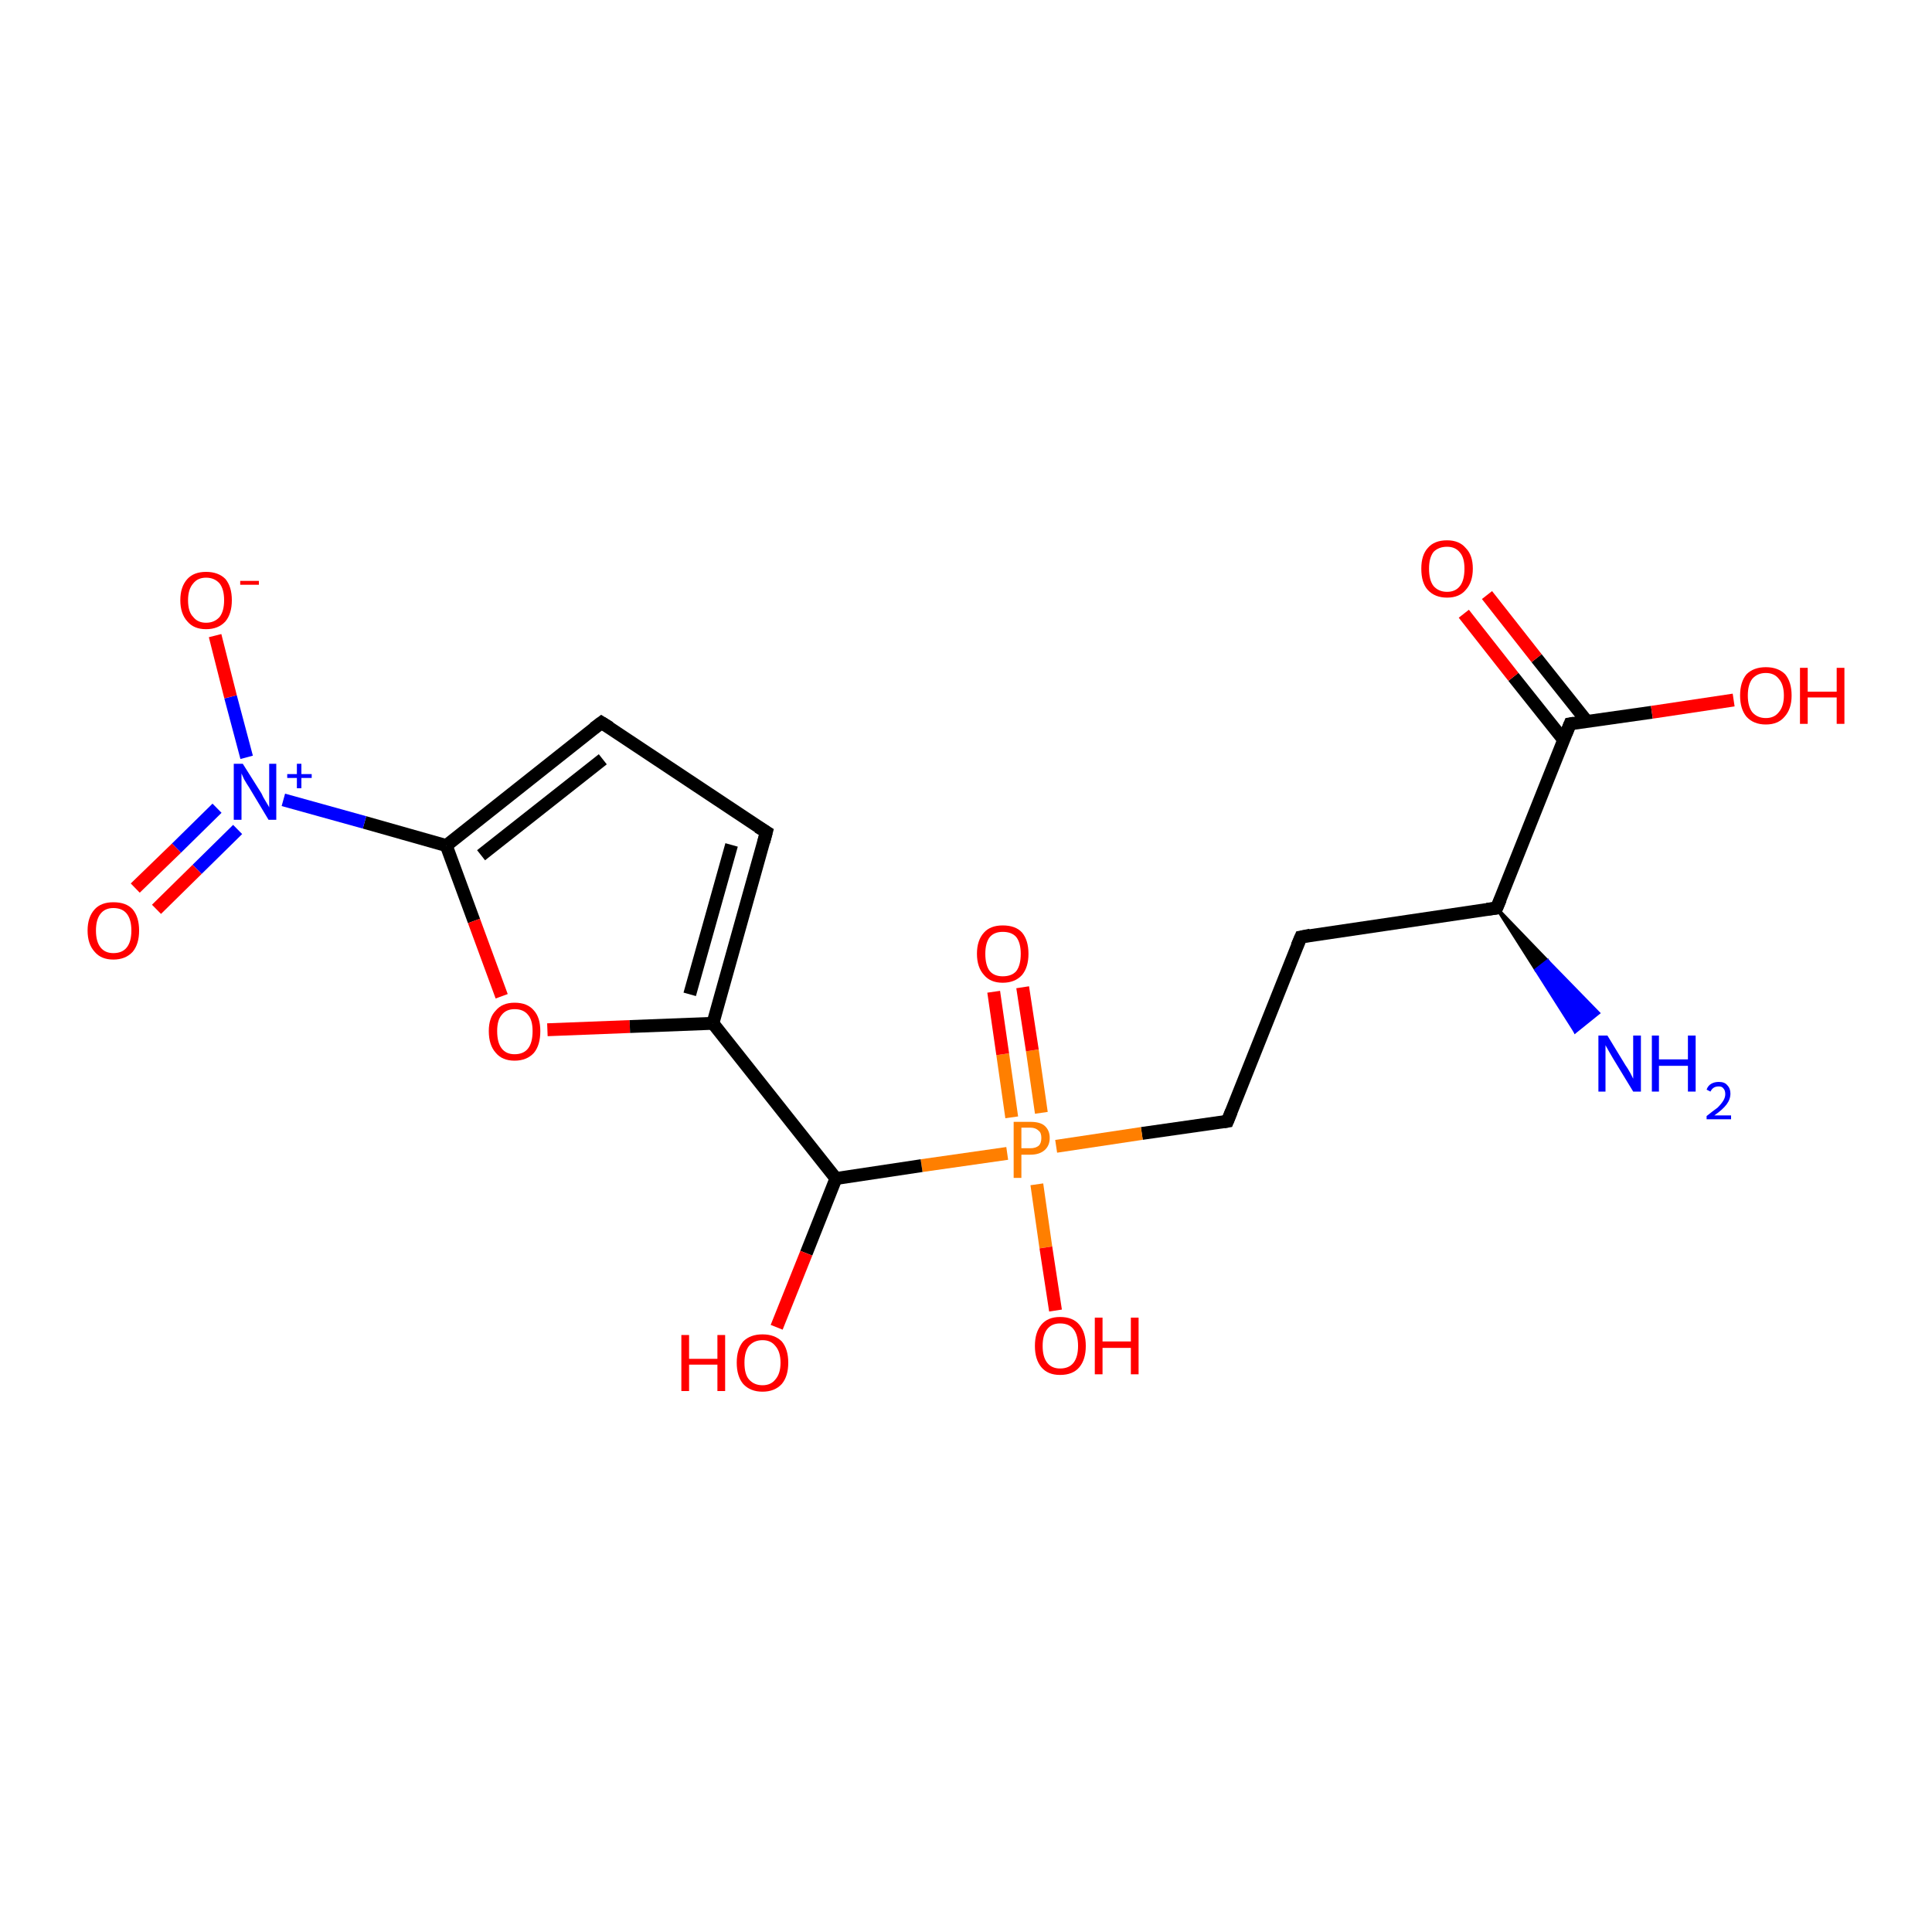 <?xml version='1.0' encoding='iso-8859-1'?>
<svg version='1.1' baseProfile='full'
              xmlns='http://www.w3.org/2000/svg'
                      xmlns:rdkit='http://www.rdkit.org/xml'
                      xmlns:xlink='http://www.w3.org/1999/xlink'
                  xml:space='preserve'
width='300px' height='300px' viewBox='0 0 300 300'>
<!-- END OF HEADER -->
<rect style='opacity:1.0;fill:#FFFFFF;stroke:none' width='300.0' height='300.0' x='0.0' y='0.0'> </rect>
<path class='bond-0 atom-1 atom-0' d='M 232.4,141.0 L 240.3,149.2 L 238.5,150.6 Z' style='fill:#000000;fill-rule:evenodd;fill-opacity:1;stroke:#000000;stroke-width:0.5px;stroke-linecap:butt;stroke-linejoin:miter;stroke-opacity:1;' />
<path class='bond-0 atom-1 atom-0' d='M 240.3,149.2 L 244.6,160.2 L 248.2,157.3 Z' style='fill:#0000FF;fill-rule:evenodd;fill-opacity:1;stroke:#0000FF;stroke-width:0.5px;stroke-linecap:butt;stroke-linejoin:miter;stroke-opacity:1;' />
<path class='bond-0 atom-1 atom-0' d='M 240.3,149.2 L 238.5,150.6 L 244.6,160.2 Z' style='fill:#0000FF;fill-rule:evenodd;fill-opacity:1;stroke:#0000FF;stroke-width:0.5px;stroke-linecap:butt;stroke-linejoin:miter;stroke-opacity:1;' />
<path class='bond-1 atom-1 atom-2' d='M 232.4,141.0 L 202.0,145.5' style='fill:none;fill-rule:evenodd;stroke:#000000;stroke-width:2.0px;stroke-linecap:butt;stroke-linejoin:miter;stroke-opacity:1' />
<path class='bond-2 atom-2 atom-3' d='M 202.0,145.5 L 190.6,174.1' style='fill:none;fill-rule:evenodd;stroke:#000000;stroke-width:2.0px;stroke-linecap:butt;stroke-linejoin:miter;stroke-opacity:1' />
<path class='bond-3 atom-3 atom-4' d='M 190.6,174.1 L 177.3,176.0' style='fill:none;fill-rule:evenodd;stroke:#000000;stroke-width:2.0px;stroke-linecap:butt;stroke-linejoin:miter;stroke-opacity:1' />
<path class='bond-3 atom-3 atom-4' d='M 177.3,176.0 L 164.0,178.0' style='fill:none;fill-rule:evenodd;stroke:#FF7F00;stroke-width:2.0px;stroke-linecap:butt;stroke-linejoin:miter;stroke-opacity:1' />
<path class='bond-4 atom-4 atom-5' d='M 161.0,183.9 L 162.4,193.7' style='fill:none;fill-rule:evenodd;stroke:#FF7F00;stroke-width:2.0px;stroke-linecap:butt;stroke-linejoin:miter;stroke-opacity:1' />
<path class='bond-4 atom-4 atom-5' d='M 162.4,193.7 L 163.9,203.5' style='fill:none;fill-rule:evenodd;stroke:#FF0000;stroke-width:2.0px;stroke-linecap:butt;stroke-linejoin:miter;stroke-opacity:1' />
<path class='bond-5 atom-4 atom-6' d='M 161.7,172.8 L 160.3,163.1' style='fill:none;fill-rule:evenodd;stroke:#FF7F00;stroke-width:2.0px;stroke-linecap:butt;stroke-linejoin:miter;stroke-opacity:1' />
<path class='bond-5 atom-4 atom-6' d='M 160.3,163.1 L 158.8,153.3' style='fill:none;fill-rule:evenodd;stroke:#FF0000;stroke-width:2.0px;stroke-linecap:butt;stroke-linejoin:miter;stroke-opacity:1' />
<path class='bond-5 atom-4 atom-6' d='M 157.1,173.5 L 155.7,163.7' style='fill:none;fill-rule:evenodd;stroke:#FF7F00;stroke-width:2.0px;stroke-linecap:butt;stroke-linejoin:miter;stroke-opacity:1' />
<path class='bond-5 atom-4 atom-6' d='M 155.7,163.7 L 154.3,154.0' style='fill:none;fill-rule:evenodd;stroke:#FF0000;stroke-width:2.0px;stroke-linecap:butt;stroke-linejoin:miter;stroke-opacity:1' />
<path class='bond-6 atom-4 atom-7' d='M 156.4,179.1 L 143.1,181.0' style='fill:none;fill-rule:evenodd;stroke:#FF7F00;stroke-width:2.0px;stroke-linecap:butt;stroke-linejoin:miter;stroke-opacity:1' />
<path class='bond-6 atom-4 atom-7' d='M 143.1,181.0 L 129.8,183.0' style='fill:none;fill-rule:evenodd;stroke:#000000;stroke-width:2.0px;stroke-linecap:butt;stroke-linejoin:miter;stroke-opacity:1' />
<path class='bond-7 atom-7 atom-8' d='M 129.8,183.0 L 125.2,194.6' style='fill:none;fill-rule:evenodd;stroke:#000000;stroke-width:2.0px;stroke-linecap:butt;stroke-linejoin:miter;stroke-opacity:1' />
<path class='bond-7 atom-7 atom-8' d='M 125.2,194.6 L 120.6,206.1' style='fill:none;fill-rule:evenodd;stroke:#FF0000;stroke-width:2.0px;stroke-linecap:butt;stroke-linejoin:miter;stroke-opacity:1' />
<path class='bond-8 atom-7 atom-9' d='M 129.8,183.0 L 110.7,158.9' style='fill:none;fill-rule:evenodd;stroke:#000000;stroke-width:2.0px;stroke-linecap:butt;stroke-linejoin:miter;stroke-opacity:1' />
<path class='bond-9 atom-9 atom-10' d='M 110.7,158.9 L 119.0,129.2' style='fill:none;fill-rule:evenodd;stroke:#000000;stroke-width:2.0px;stroke-linecap:butt;stroke-linejoin:miter;stroke-opacity:1' />
<path class='bond-9 atom-9 atom-10' d='M 107.1,154.4 L 113.6,131.2' style='fill:none;fill-rule:evenodd;stroke:#000000;stroke-width:2.0px;stroke-linecap:butt;stroke-linejoin:miter;stroke-opacity:1' />
<path class='bond-10 atom-10 atom-11' d='M 119.0,129.2 L 93.4,112.2' style='fill:none;fill-rule:evenodd;stroke:#000000;stroke-width:2.0px;stroke-linecap:butt;stroke-linejoin:miter;stroke-opacity:1' />
<path class='bond-11 atom-11 atom-12' d='M 93.4,112.2 L 69.3,131.3' style='fill:none;fill-rule:evenodd;stroke:#000000;stroke-width:2.0px;stroke-linecap:butt;stroke-linejoin:miter;stroke-opacity:1' />
<path class='bond-11 atom-11 atom-12' d='M 93.6,117.9 L 74.7,132.8' style='fill:none;fill-rule:evenodd;stroke:#000000;stroke-width:2.0px;stroke-linecap:butt;stroke-linejoin:miter;stroke-opacity:1' />
<path class='bond-12 atom-12 atom-13' d='M 69.3,131.3 L 73.6,143.0' style='fill:none;fill-rule:evenodd;stroke:#000000;stroke-width:2.0px;stroke-linecap:butt;stroke-linejoin:miter;stroke-opacity:1' />
<path class='bond-12 atom-12 atom-13' d='M 73.6,143.0 L 77.9,154.7' style='fill:none;fill-rule:evenodd;stroke:#FF0000;stroke-width:2.0px;stroke-linecap:butt;stroke-linejoin:miter;stroke-opacity:1' />
<path class='bond-13 atom-12 atom-14' d='M 69.3,131.3 L 56.6,127.7' style='fill:none;fill-rule:evenodd;stroke:#000000;stroke-width:2.0px;stroke-linecap:butt;stroke-linejoin:miter;stroke-opacity:1' />
<path class='bond-13 atom-12 atom-14' d='M 56.6,127.7 L 44.0,124.2' style='fill:none;fill-rule:evenodd;stroke:#0000FF;stroke-width:2.0px;stroke-linecap:butt;stroke-linejoin:miter;stroke-opacity:1' />
<path class='bond-14 atom-14 atom-15' d='M 38.3,117.6 L 35.8,108.2' style='fill:none;fill-rule:evenodd;stroke:#0000FF;stroke-width:2.0px;stroke-linecap:butt;stroke-linejoin:miter;stroke-opacity:1' />
<path class='bond-14 atom-14 atom-15' d='M 35.8,108.2 L 33.4,98.7' style='fill:none;fill-rule:evenodd;stroke:#FF0000;stroke-width:2.0px;stroke-linecap:butt;stroke-linejoin:miter;stroke-opacity:1' />
<path class='bond-15 atom-14 atom-16' d='M 33.7,125.5 L 27.4,131.7' style='fill:none;fill-rule:evenodd;stroke:#0000FF;stroke-width:2.0px;stroke-linecap:butt;stroke-linejoin:miter;stroke-opacity:1' />
<path class='bond-15 atom-14 atom-16' d='M 27.4,131.7 L 21.0,137.9' style='fill:none;fill-rule:evenodd;stroke:#FF0000;stroke-width:2.0px;stroke-linecap:butt;stroke-linejoin:miter;stroke-opacity:1' />
<path class='bond-15 atom-14 atom-16' d='M 36.9,128.8 L 30.6,135.0' style='fill:none;fill-rule:evenodd;stroke:#0000FF;stroke-width:2.0px;stroke-linecap:butt;stroke-linejoin:miter;stroke-opacity:1' />
<path class='bond-15 atom-14 atom-16' d='M 30.6,135.0 L 24.3,141.2' style='fill:none;fill-rule:evenodd;stroke:#FF0000;stroke-width:2.0px;stroke-linecap:butt;stroke-linejoin:miter;stroke-opacity:1' />
<path class='bond-16 atom-1 atom-17' d='M 232.4,141.0 L 243.8,112.4' style='fill:none;fill-rule:evenodd;stroke:#000000;stroke-width:2.0px;stroke-linecap:butt;stroke-linejoin:miter;stroke-opacity:1' />
<path class='bond-17 atom-17 atom-18' d='M 243.8,112.4 L 256.5,110.6' style='fill:none;fill-rule:evenodd;stroke:#000000;stroke-width:2.0px;stroke-linecap:butt;stroke-linejoin:miter;stroke-opacity:1' />
<path class='bond-17 atom-17 atom-18' d='M 256.5,110.6 L 269.2,108.7' style='fill:none;fill-rule:evenodd;stroke:#FF0000;stroke-width:2.0px;stroke-linecap:butt;stroke-linejoin:miter;stroke-opacity:1' />
<path class='bond-18 atom-17 atom-19' d='M 246.4,112.0 L 238.6,102.2' style='fill:none;fill-rule:evenodd;stroke:#000000;stroke-width:2.0px;stroke-linecap:butt;stroke-linejoin:miter;stroke-opacity:1' />
<path class='bond-18 atom-17 atom-19' d='M 238.6,102.2 L 230.9,92.4' style='fill:none;fill-rule:evenodd;stroke:#FF0000;stroke-width:2.0px;stroke-linecap:butt;stroke-linejoin:miter;stroke-opacity:1' />
<path class='bond-18 atom-17 atom-19' d='M 242.8,114.9 L 235.0,105.1' style='fill:none;fill-rule:evenodd;stroke:#000000;stroke-width:2.0px;stroke-linecap:butt;stroke-linejoin:miter;stroke-opacity:1' />
<path class='bond-18 atom-17 atom-19' d='M 235.0,105.1 L 227.3,95.3' style='fill:none;fill-rule:evenodd;stroke:#FF0000;stroke-width:2.0px;stroke-linecap:butt;stroke-linejoin:miter;stroke-opacity:1' />
<path class='bond-19 atom-13 atom-9' d='M 85.0,159.9 L 97.8,159.4' style='fill:none;fill-rule:evenodd;stroke:#FF0000;stroke-width:2.0px;stroke-linecap:butt;stroke-linejoin:miter;stroke-opacity:1' />
<path class='bond-19 atom-13 atom-9' d='M 97.8,159.4 L 110.7,158.9' style='fill:none;fill-rule:evenodd;stroke:#000000;stroke-width:2.0px;stroke-linecap:butt;stroke-linejoin:miter;stroke-opacity:1' />
<path d='M 230.9,141.2 L 232.4,141.0 L 233.0,139.6' style='fill:none;stroke:#000000;stroke-width:2.0px;stroke-linecap:butt;stroke-linejoin:miter;stroke-opacity:1;' />
<path d='M 203.5,145.2 L 202.0,145.5 L 201.4,146.9' style='fill:none;stroke:#000000;stroke-width:2.0px;stroke-linecap:butt;stroke-linejoin:miter;stroke-opacity:1;' />
<path d='M 191.2,172.6 L 190.6,174.1 L 190.0,174.2' style='fill:none;stroke:#000000;stroke-width:2.0px;stroke-linecap:butt;stroke-linejoin:miter;stroke-opacity:1;' />
<path d='M 118.6,130.7 L 119.0,129.2 L 117.7,128.4' style='fill:none;stroke:#000000;stroke-width:2.0px;stroke-linecap:butt;stroke-linejoin:miter;stroke-opacity:1;' />
<path d='M 94.7,113.0 L 93.4,112.2 L 92.2,113.1' style='fill:none;stroke:#000000;stroke-width:2.0px;stroke-linecap:butt;stroke-linejoin:miter;stroke-opacity:1;' />
<path d='M 243.2,113.9 L 243.8,112.4 L 244.4,112.3' style='fill:none;stroke:#000000;stroke-width:2.0px;stroke-linecap:butt;stroke-linejoin:miter;stroke-opacity:1;' />
<path class='atom-0' d='M 249.6 160.8
L 252.4 165.4
Q 252.7 165.8, 253.2 166.7
Q 253.6 167.5, 253.6 167.5
L 253.6 160.8
L 254.8 160.8
L 254.8 169.5
L 253.6 169.5
L 250.5 164.4
Q 250.2 163.9, 249.8 163.2
Q 249.4 162.5, 249.3 162.3
L 249.3 169.5
L 248.2 169.5
L 248.2 160.8
L 249.6 160.8
' fill='#0000FF'/>
<path class='atom-0' d='M 256.5 160.8
L 257.6 160.8
L 257.6 164.5
L 262.1 164.5
L 262.1 160.8
L 263.3 160.8
L 263.3 169.5
L 262.1 169.5
L 262.1 165.5
L 257.6 165.5
L 257.6 169.5
L 256.5 169.5
L 256.5 160.8
' fill='#0000FF'/>
<path class='atom-0' d='M 265.0 169.2
Q 265.2 168.6, 265.7 168.3
Q 266.2 168.0, 266.9 168.0
Q 267.8 168.0, 268.2 168.5
Q 268.7 169.0, 268.7 169.8
Q 268.7 170.7, 268.1 171.5
Q 267.5 172.3, 266.2 173.2
L 268.8 173.2
L 268.8 173.8
L 265.0 173.8
L 265.0 173.3
Q 266.0 172.5, 266.7 172.0
Q 267.3 171.4, 267.6 170.9
Q 267.9 170.4, 267.9 169.9
Q 267.9 169.3, 267.6 169.0
Q 267.4 168.7, 266.9 168.7
Q 266.4 168.7, 266.1 168.9
Q 265.8 169.1, 265.6 169.5
L 265.0 169.2
' fill='#0000FF'/>
<path class='atom-4' d='M 160.0 174.2
Q 161.5 174.2, 162.2 174.8
Q 163.0 175.5, 163.0 176.7
Q 163.0 177.9, 162.2 178.6
Q 161.4 179.3, 160.0 179.3
L 158.6 179.3
L 158.6 182.9
L 157.4 182.9
L 157.4 174.2
L 160.0 174.2
M 160.0 178.3
Q 160.8 178.3, 161.3 177.9
Q 161.7 177.5, 161.7 176.7
Q 161.7 175.9, 161.3 175.6
Q 160.8 175.1, 160.0 175.1
L 158.6 175.1
L 158.6 178.3
L 160.0 178.3
' fill='#FF7F00'/>
<path class='atom-5' d='M 160.7 209.0
Q 160.7 206.9, 161.7 205.7
Q 162.7 204.5, 164.6 204.5
Q 166.6 204.5, 167.6 205.7
Q 168.6 206.9, 168.6 209.0
Q 168.6 211.1, 167.6 212.3
Q 166.6 213.5, 164.6 213.5
Q 162.7 213.5, 161.7 212.3
Q 160.7 211.1, 160.7 209.0
M 164.6 212.5
Q 166.0 212.5, 166.7 211.6
Q 167.4 210.7, 167.4 209.0
Q 167.4 207.3, 166.7 206.4
Q 166.0 205.5, 164.6 205.5
Q 163.3 205.5, 162.6 206.4
Q 161.9 207.3, 161.9 209.0
Q 161.9 210.7, 162.6 211.6
Q 163.3 212.5, 164.6 212.5
' fill='#FF0000'/>
<path class='atom-5' d='M 170.0 204.6
L 171.2 204.6
L 171.2 208.3
L 175.6 208.3
L 175.6 204.6
L 176.8 204.6
L 176.8 213.4
L 175.6 213.4
L 175.6 209.3
L 171.2 209.3
L 171.2 213.4
L 170.0 213.4
L 170.0 204.6
' fill='#FF0000'/>
<path class='atom-6' d='M 151.7 148.1
Q 151.7 146.0, 152.8 144.8
Q 153.8 143.7, 155.7 143.7
Q 157.7 143.7, 158.7 144.8
Q 159.7 146.0, 159.7 148.1
Q 159.7 150.2, 158.7 151.4
Q 157.6 152.6, 155.7 152.6
Q 153.8 152.6, 152.8 151.4
Q 151.7 150.2, 151.7 148.1
M 155.7 151.6
Q 157.1 151.6, 157.8 150.8
Q 158.5 149.9, 158.5 148.1
Q 158.5 146.4, 157.8 145.5
Q 157.1 144.7, 155.7 144.7
Q 154.4 144.7, 153.7 145.5
Q 153.0 146.4, 153.0 148.1
Q 153.0 149.9, 153.7 150.8
Q 154.4 151.6, 155.7 151.6
' fill='#FF0000'/>
<path class='atom-8' d='M 105.8 207.3
L 107.0 207.3
L 107.0 211.0
L 111.4 211.0
L 111.4 207.3
L 112.6 207.3
L 112.6 216.0
L 111.4 216.0
L 111.4 211.9
L 107.0 211.9
L 107.0 216.0
L 105.8 216.0
L 105.8 207.3
' fill='#FF0000'/>
<path class='atom-8' d='M 114.4 211.6
Q 114.4 209.5, 115.4 208.3
Q 116.5 207.2, 118.4 207.2
Q 120.3 207.2, 121.4 208.3
Q 122.4 209.5, 122.4 211.6
Q 122.4 213.7, 121.4 214.9
Q 120.3 216.1, 118.4 216.1
Q 116.5 216.1, 115.4 214.9
Q 114.4 213.7, 114.4 211.6
M 118.4 215.1
Q 119.7 215.1, 120.4 214.2
Q 121.2 213.3, 121.2 211.6
Q 121.2 209.9, 120.4 209.0
Q 119.7 208.1, 118.4 208.1
Q 117.1 208.1, 116.3 209.0
Q 115.6 209.9, 115.6 211.6
Q 115.6 213.4, 116.3 214.2
Q 117.1 215.1, 118.4 215.1
' fill='#FF0000'/>
<path class='atom-13' d='M 75.9 160.1
Q 75.9 158.0, 77.0 156.9
Q 78.0 155.7, 79.9 155.7
Q 81.9 155.7, 82.9 156.9
Q 83.9 158.0, 83.9 160.1
Q 83.9 162.3, 82.9 163.5
Q 81.8 164.7, 79.9 164.7
Q 78.0 164.7, 77.0 163.5
Q 75.9 162.3, 75.9 160.1
M 79.9 163.7
Q 81.3 163.7, 82.0 162.8
Q 82.7 161.9, 82.7 160.1
Q 82.7 158.4, 82.0 157.6
Q 81.3 156.7, 79.9 156.7
Q 78.6 156.7, 77.9 157.6
Q 77.2 158.4, 77.2 160.1
Q 77.2 161.9, 77.9 162.8
Q 78.6 163.7, 79.9 163.7
' fill='#FF0000'/>
<path class='atom-14' d='M 37.7 118.6
L 40.6 123.2
Q 40.8 123.7, 41.3 124.5
Q 41.8 125.3, 41.8 125.4
L 41.8 118.6
L 42.9 118.6
L 42.9 127.3
L 41.7 127.3
L 38.7 122.3
Q 38.3 121.7, 37.9 121.0
Q 37.6 120.3, 37.5 120.1
L 37.5 127.3
L 36.3 127.3
L 36.3 118.6
L 37.7 118.6
' fill='#0000FF'/>
<path class='atom-14' d='M 44.6 120.2
L 46.1 120.2
L 46.1 118.6
L 46.8 118.6
L 46.8 120.2
L 48.4 120.2
L 48.4 120.8
L 46.8 120.8
L 46.8 122.4
L 46.1 122.4
L 46.1 120.8
L 44.6 120.8
L 44.6 120.2
' fill='#0000FF'/>
<path class='atom-15' d='M 28.0 93.2
Q 28.0 91.1, 29.1 89.9
Q 30.1 88.8, 32.0 88.8
Q 33.9 88.8, 35.0 89.9
Q 36.0 91.1, 36.0 93.2
Q 36.0 95.3, 35.0 96.5
Q 33.9 97.7, 32.0 97.7
Q 30.1 97.7, 29.1 96.5
Q 28.0 95.3, 28.0 93.2
M 32.0 96.7
Q 33.3 96.7, 34.1 95.8
Q 34.8 94.9, 34.8 93.2
Q 34.8 91.5, 34.1 90.6
Q 33.3 89.7, 32.0 89.7
Q 30.7 89.7, 30.0 90.6
Q 29.2 91.5, 29.2 93.2
Q 29.2 95.0, 30.0 95.8
Q 30.7 96.7, 32.0 96.7
' fill='#FF0000'/>
<path class='atom-15' d='M 37.3 90.2
L 40.2 90.2
L 40.2 90.8
L 37.3 90.8
L 37.3 90.2
' fill='#FF0000'/>
<path class='atom-16' d='M 13.6 144.5
Q 13.6 142.4, 14.7 141.2
Q 15.7 140.1, 17.6 140.1
Q 19.6 140.1, 20.6 141.2
Q 21.6 142.4, 21.6 144.5
Q 21.6 146.6, 20.6 147.8
Q 19.5 149.0, 17.6 149.0
Q 15.7 149.0, 14.7 147.8
Q 13.6 146.6, 13.6 144.5
M 17.6 148.0
Q 19.0 148.0, 19.7 147.1
Q 20.4 146.2, 20.4 144.5
Q 20.4 142.8, 19.7 141.9
Q 19.0 141.0, 17.6 141.0
Q 16.3 141.0, 15.6 141.9
Q 14.9 142.8, 14.9 144.5
Q 14.9 146.2, 15.6 147.1
Q 16.3 148.0, 17.6 148.0
' fill='#FF0000'/>
<path class='atom-18' d='M 270.2 108.0
Q 270.2 105.9, 271.2 104.7
Q 272.3 103.6, 274.2 103.6
Q 276.1 103.6, 277.2 104.7
Q 278.2 105.9, 278.2 108.0
Q 278.2 110.1, 277.1 111.3
Q 276.1 112.5, 274.2 112.5
Q 272.3 112.5, 271.2 111.3
Q 270.2 110.1, 270.2 108.0
M 274.2 111.5
Q 275.5 111.5, 276.2 110.6
Q 277.0 109.7, 277.0 108.0
Q 277.0 106.3, 276.2 105.4
Q 275.5 104.5, 274.2 104.5
Q 272.9 104.5, 272.1 105.4
Q 271.4 106.3, 271.4 108.0
Q 271.4 109.7, 272.1 110.6
Q 272.9 111.5, 274.2 111.5
' fill='#FF0000'/>
<path class='atom-18' d='M 279.5 103.7
L 280.7 103.7
L 280.7 107.4
L 285.2 107.4
L 285.2 103.7
L 286.4 103.7
L 286.4 112.4
L 285.2 112.4
L 285.2 108.3
L 280.7 108.3
L 280.7 112.4
L 279.5 112.4
L 279.5 103.7
' fill='#FF0000'/>
<path class='atom-19' d='M 220.7 88.3
Q 220.7 86.2, 221.7 85.1
Q 222.7 83.9, 224.7 83.9
Q 226.6 83.9, 227.6 85.1
Q 228.7 86.2, 228.7 88.3
Q 228.7 90.4, 227.6 91.6
Q 226.6 92.8, 224.7 92.8
Q 222.8 92.8, 221.7 91.6
Q 220.7 90.5, 220.7 88.3
M 224.7 91.9
Q 226.0 91.9, 226.7 91.0
Q 227.4 90.1, 227.4 88.3
Q 227.4 86.6, 226.7 85.8
Q 226.0 84.9, 224.7 84.9
Q 223.4 84.9, 222.6 85.7
Q 221.9 86.6, 221.9 88.3
Q 221.9 90.1, 222.6 91.0
Q 223.4 91.9, 224.7 91.9
' fill='#FF0000'/>
</svg>
